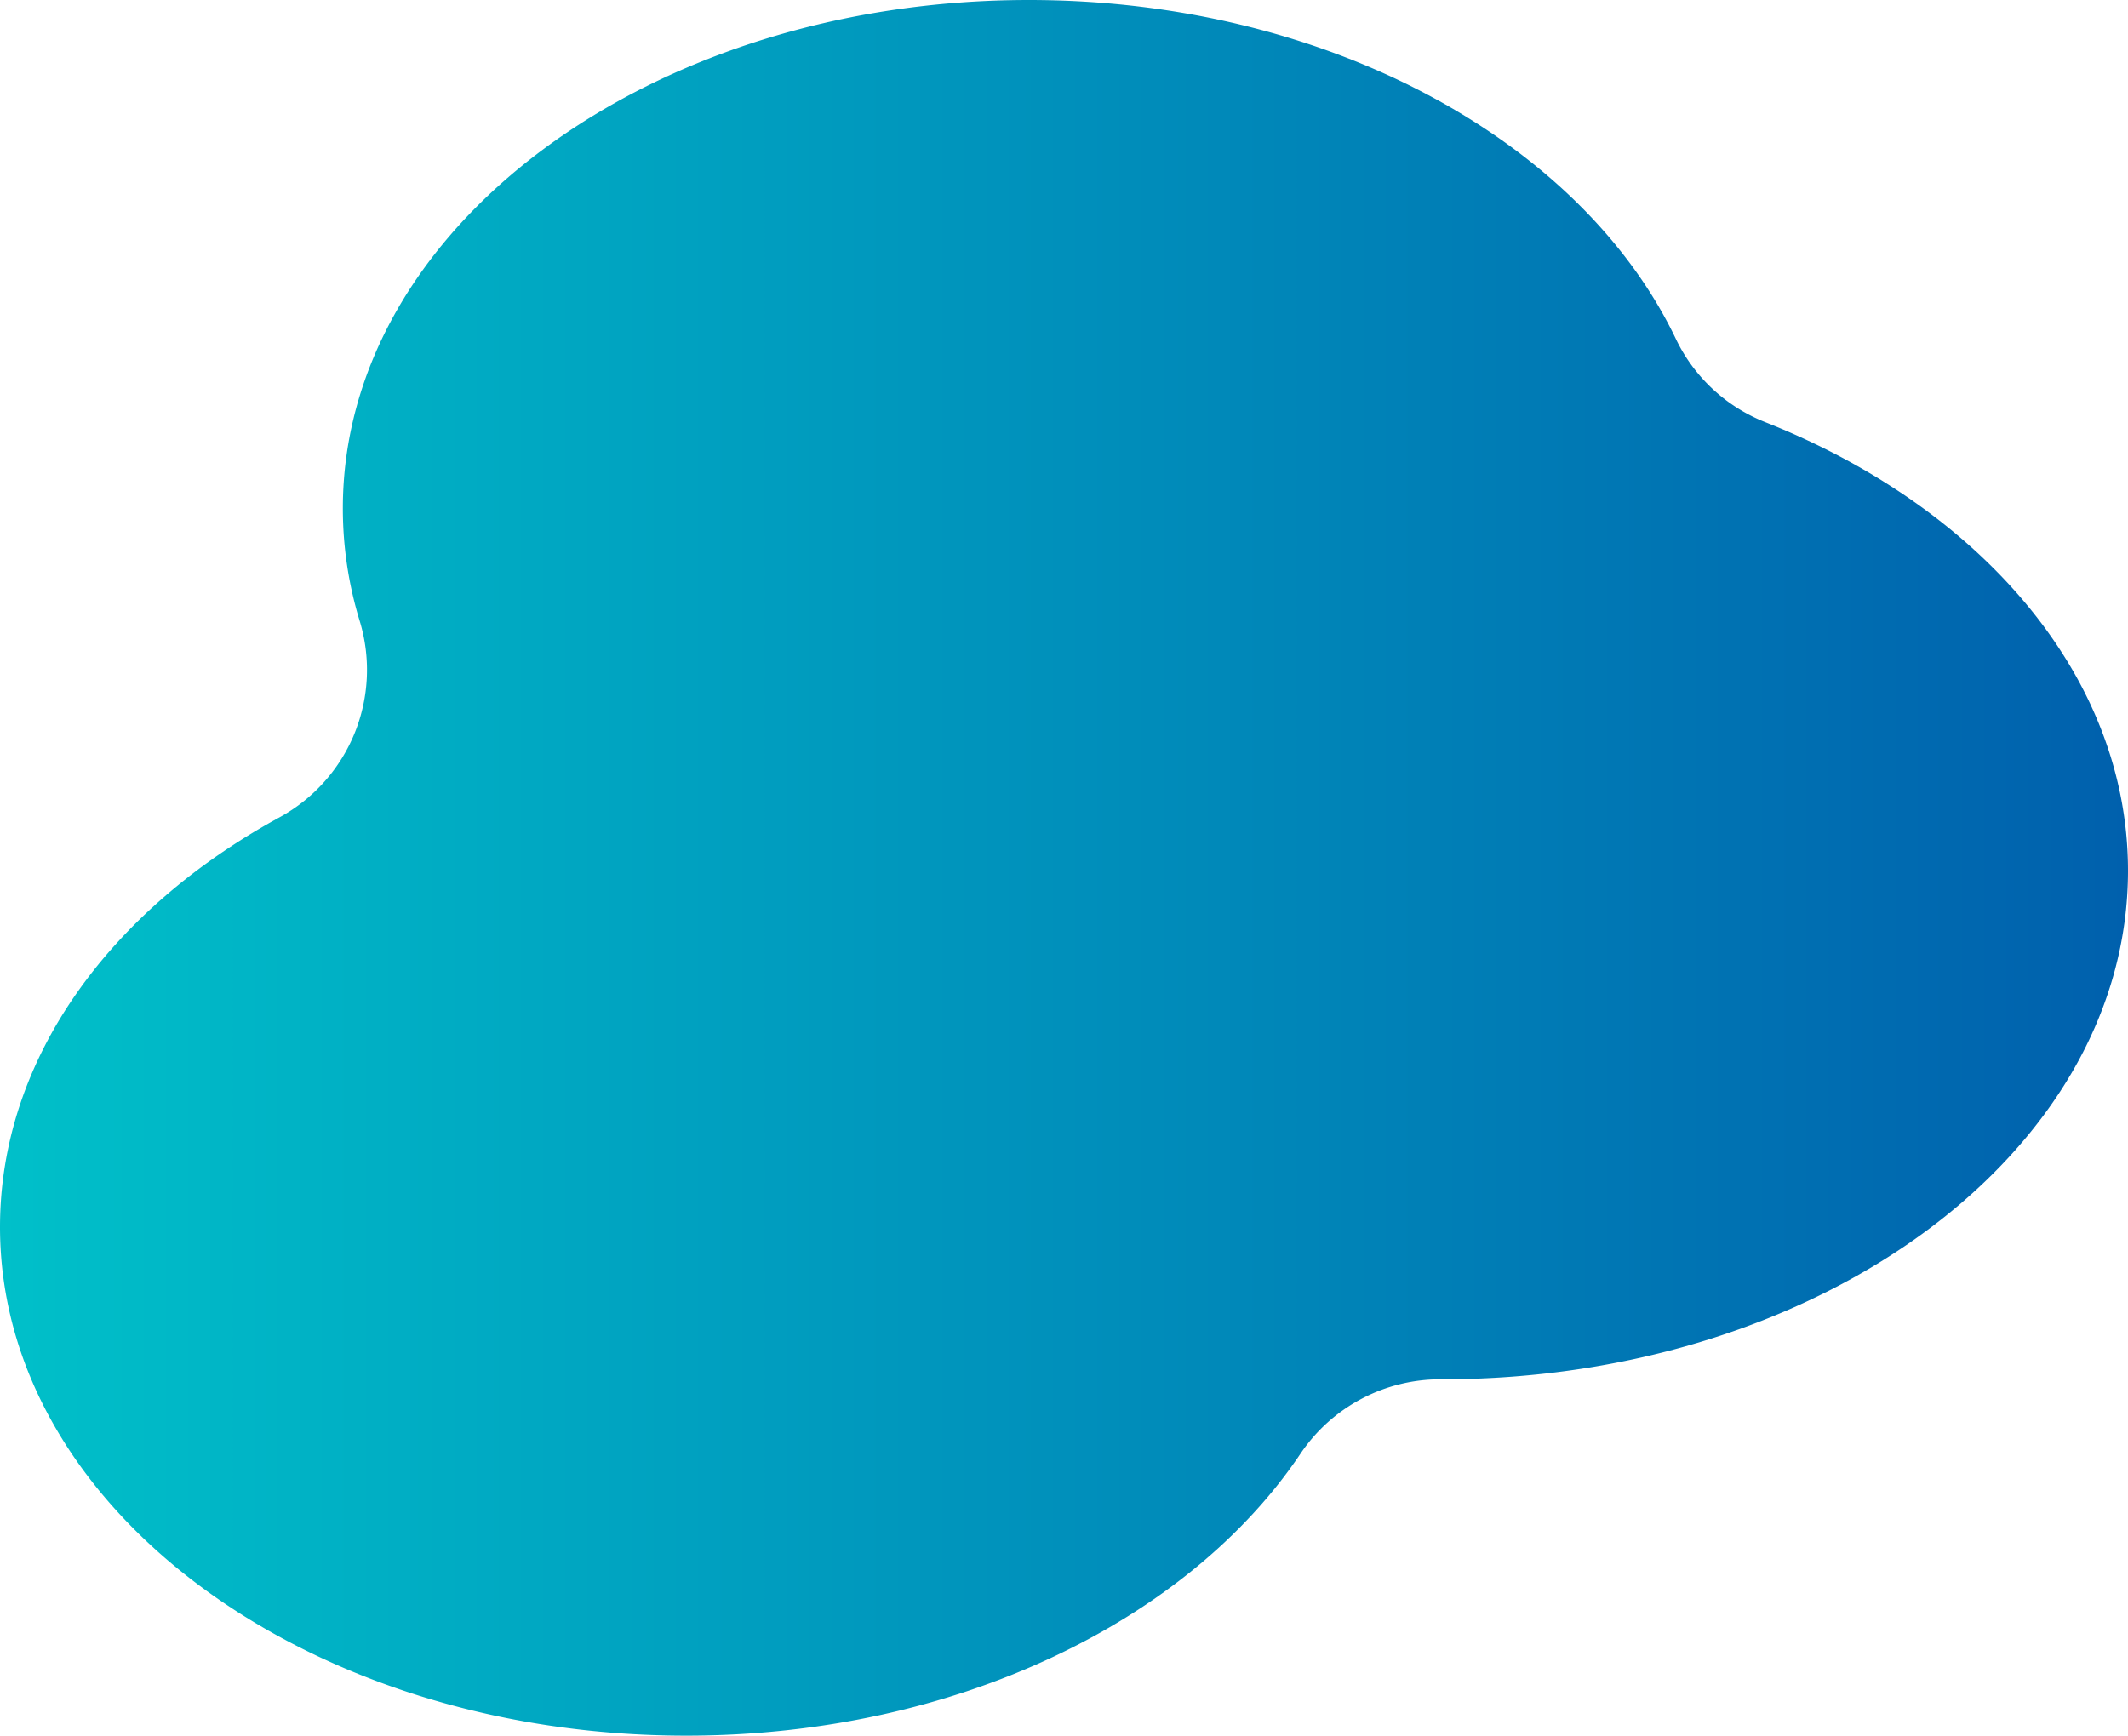 <svg xmlns="http://www.w3.org/2000/svg" xmlns:xlink="http://www.w3.org/1999/xlink" viewBox="0 0 601.65 490.85"><defs><style>.cls-1{fill:url(#linear-gradient);}</style><linearGradient id="linear-gradient" y1="245.43" x2="601.65" y2="245.43" gradientUnits="userSpaceOnUse"><stop offset="0" stop-color="#00c0c9"/><stop offset="1" stop-color="#0060ad"/></linearGradient></defs><g id="Layer_2" data-name="Layer 2"><g id="Layer_1-2" data-name="Layer 1"><path class="cls-1" d="M601.65,246.24c0,79.43-86.84,143.83-193.95,143.83h-.29a47.61,47.61,0,0,0-39.7,21C336,458.35,270.08,490.85,194,490.85,86.84,490.85,0,426.47,0,347c0-47.57,31.15-89.75,79.16-115.93a47.51,47.51,0,0,0,22.47-55.68,108.75,108.75,0,0,1-4.7-31.62C96.93,64.38,183.76,0,290.89,0c84.49,0,156.36,40.06,183,96a47.23,47.23,0,0,0,25.36,23.45C560.18,143.65,601.65,191.36,601.65,246.24Z"/></g></g></svg>